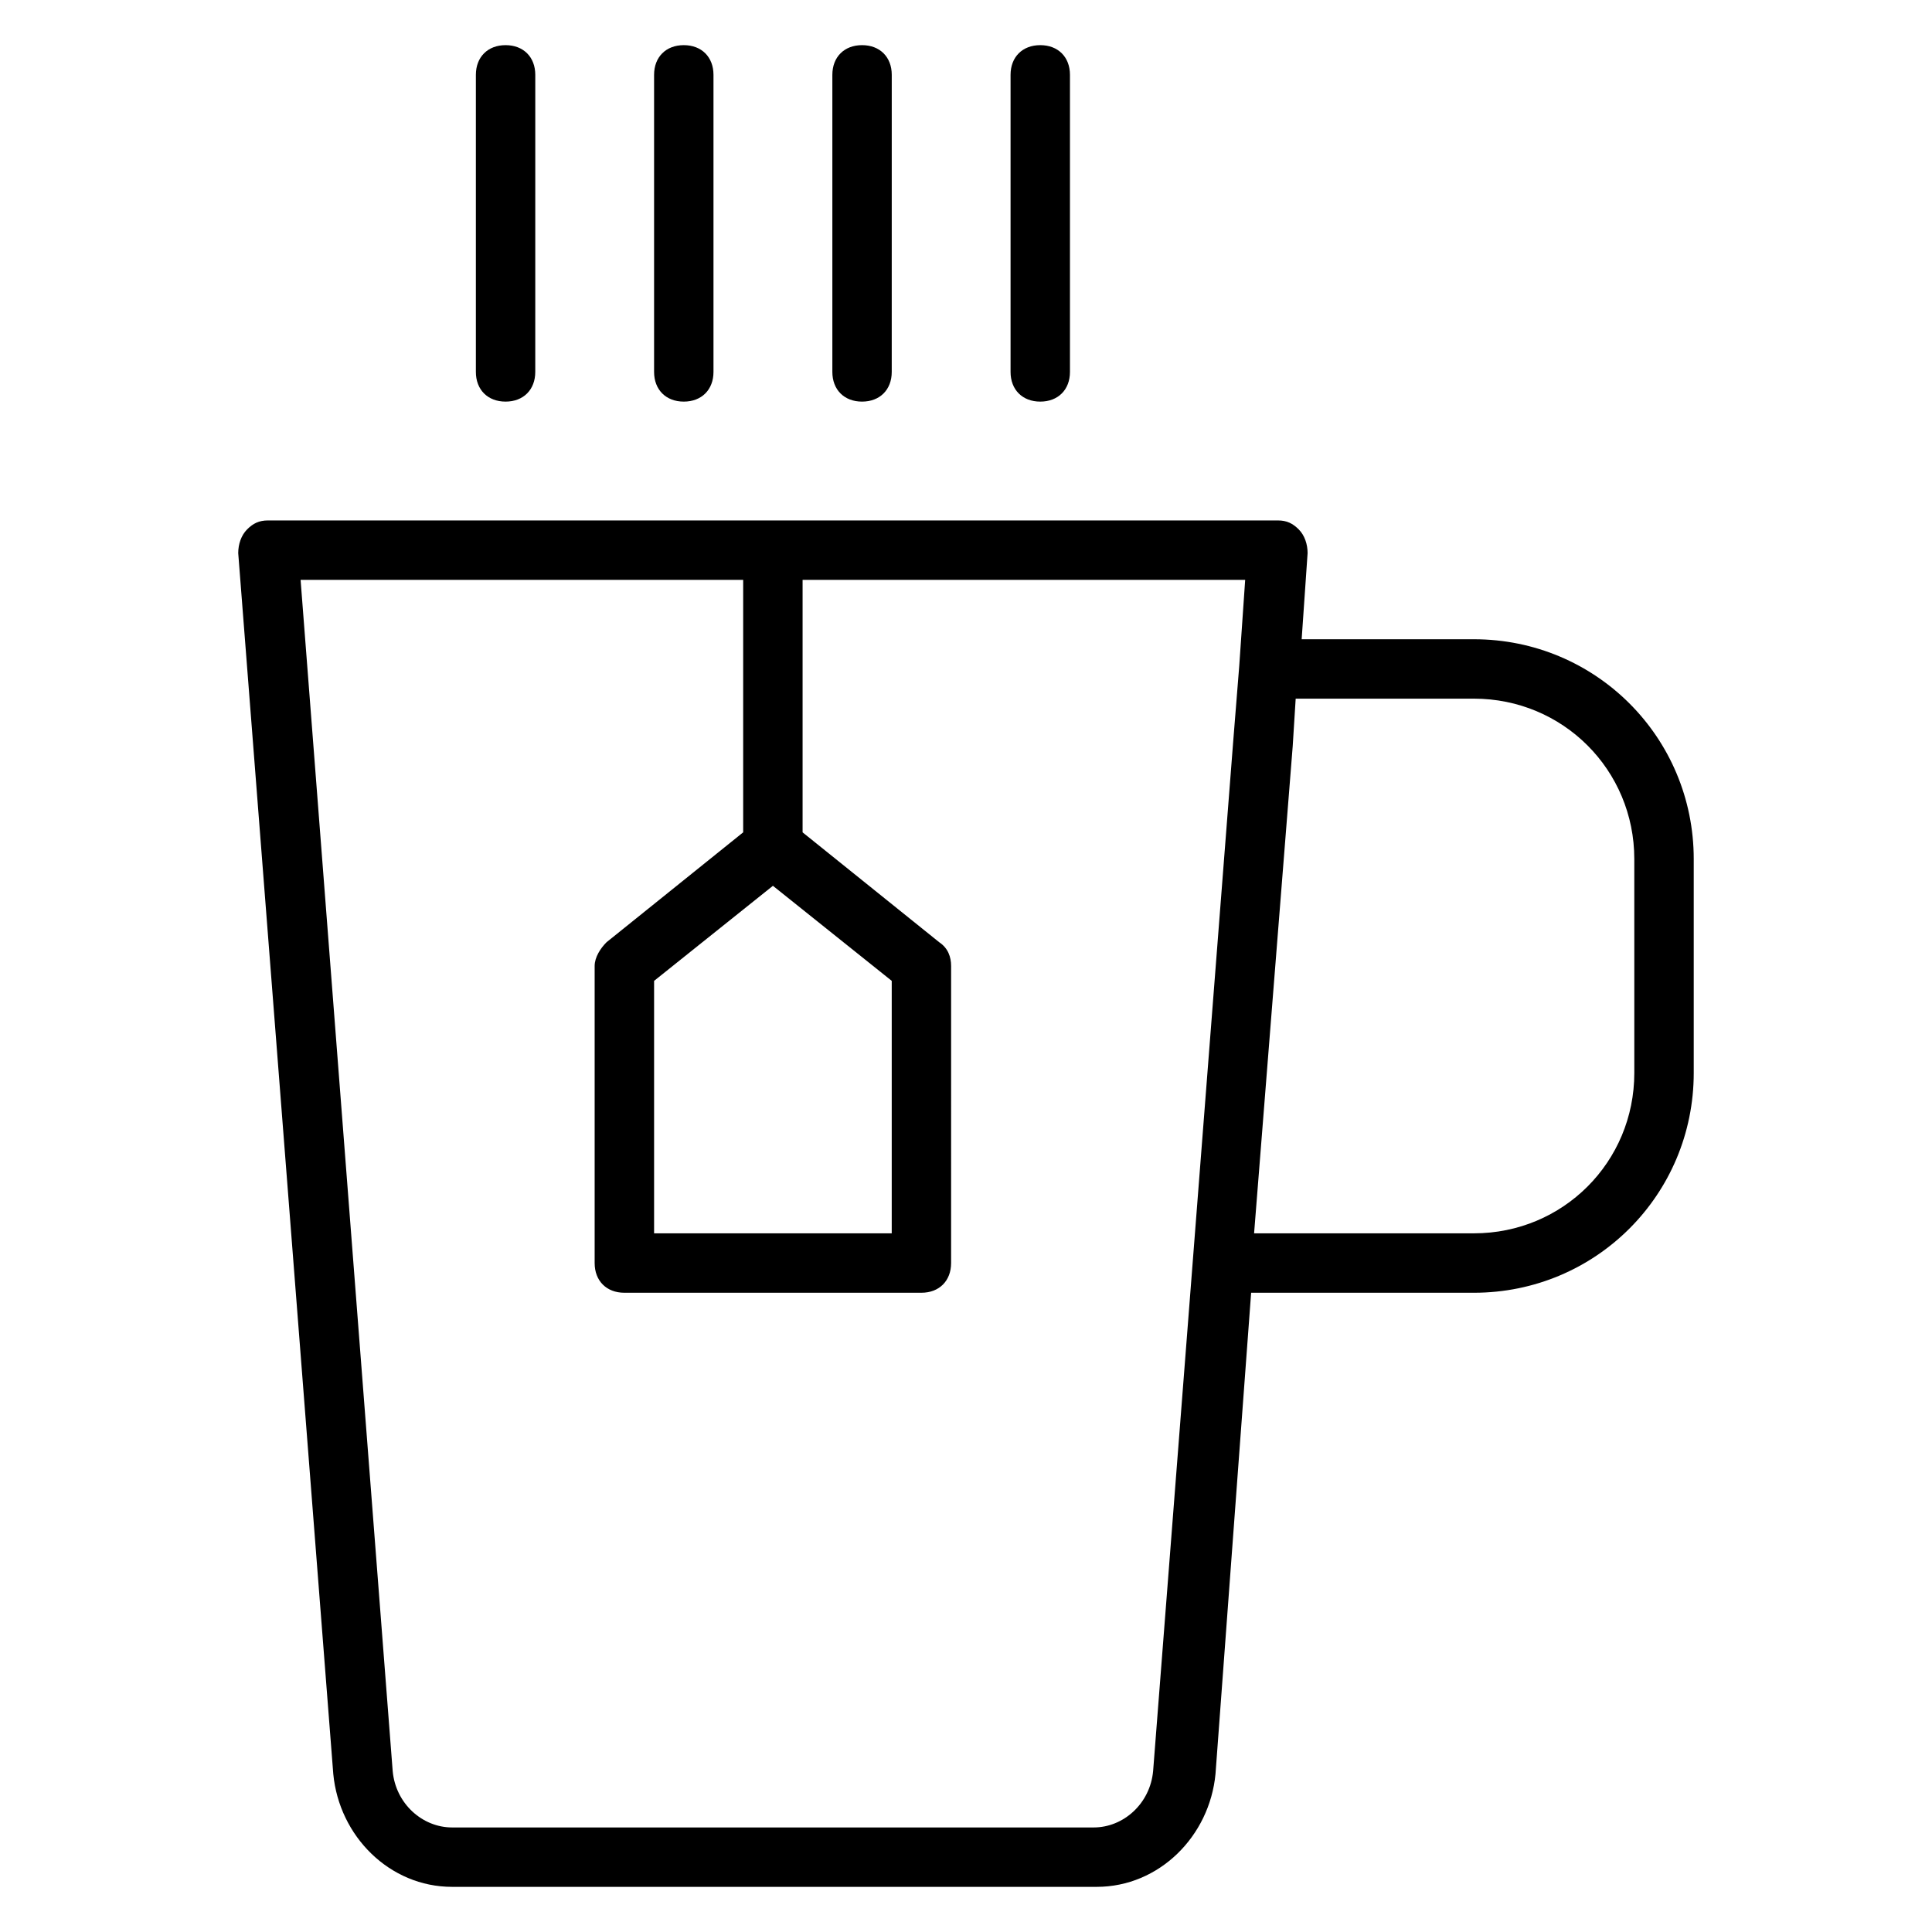 <?xml version="1.0" encoding="UTF-8"?>
<!-- The Best Svg Icon site in the world: iconSvg.co, Visit us! https://iconsvg.co -->
<svg fill="#000000" width="800px" height="800px" version="1.1" viewBox="144 144 512 512" xmlns="http://www.w3.org/2000/svg">
 <g>
  <path d="m534.61 313.41h-45.656l1.574-22.828c0-2.363-0.789-4.723-2.363-6.297-1.574-1.574-3.148-2.363-5.508-2.363h-267.65c-2.363 0-3.938 0.789-5.512 2.363-1.574 1.574-2.363 3.938-2.363 6.297l25.191 323.54c1.574 16.531 14.957 29.914 31.488 29.914h170.82c16.531 0 29.914-13.383 31.488-29.914l9.445-127.53h59.039c32.273 0 58.254-25.977 58.254-58.254v-56.68c0-32.273-25.977-58.25-58.254-58.25zm-185.78 65.336 31.488 25.191v66.914h-62.977v-66.914zm100.76 234.59c-0.789 8.66-7.871 14.957-15.742 14.957h-170.04c-7.871 0-14.957-6.297-15.742-14.957l-24.406-315.67h117.29v66.914l-36.211 29.125c-1.574 1.574-3.148 3.938-3.148 6.297v78.719c0 4.723 3.148 7.871 7.871 7.871h78.719c4.723 0 7.871-3.148 7.871-7.871l0.004-78.719c0-2.363-0.789-4.723-3.148-6.297l-36.211-29.125v-66.914h117.29l-1.574 22.828-1.574 19.68zm127.52-185c0 23.617-18.895 42.508-42.508 42.508h-58.254l10.234-129.1 0.789-12.594h47.23c23.617 0 42.508 18.895 42.508 42.508z"/>
  <path d="m372.45 250.43c4.723 0 7.871-3.148 7.871-7.871l0.004-78.723c0-4.723-3.148-7.871-7.871-7.871-4.723 0-7.871 3.148-7.871 7.871v78.719c-0.004 4.727 3.144 7.875 7.867 7.875z"/>
  <path d="m419.68 250.43c4.723 0 7.871-3.148 7.871-7.871v-78.723c0-4.723-3.148-7.871-7.871-7.871-4.723 0-7.871 3.148-7.871 7.871v78.719c-0.004 4.727 3.148 7.875 7.871 7.875z"/>
  <path d="m325.21 250.43c4.723 0 7.871-3.148 7.871-7.871v-78.723c0-4.723-3.148-7.871-7.871-7.871s-7.871 3.148-7.871 7.871v78.719c0 4.727 3.148 7.875 7.871 7.875z"/>
  <path d="m277.98 250.43c4.723 0 7.871-3.148 7.871-7.871l0.004-78.723c0-4.723-3.148-7.871-7.871-7.871s-7.871 3.148-7.871 7.871v78.719c-0.004 4.727 3.144 7.875 7.867 7.875z"/>
 </g>
</svg>